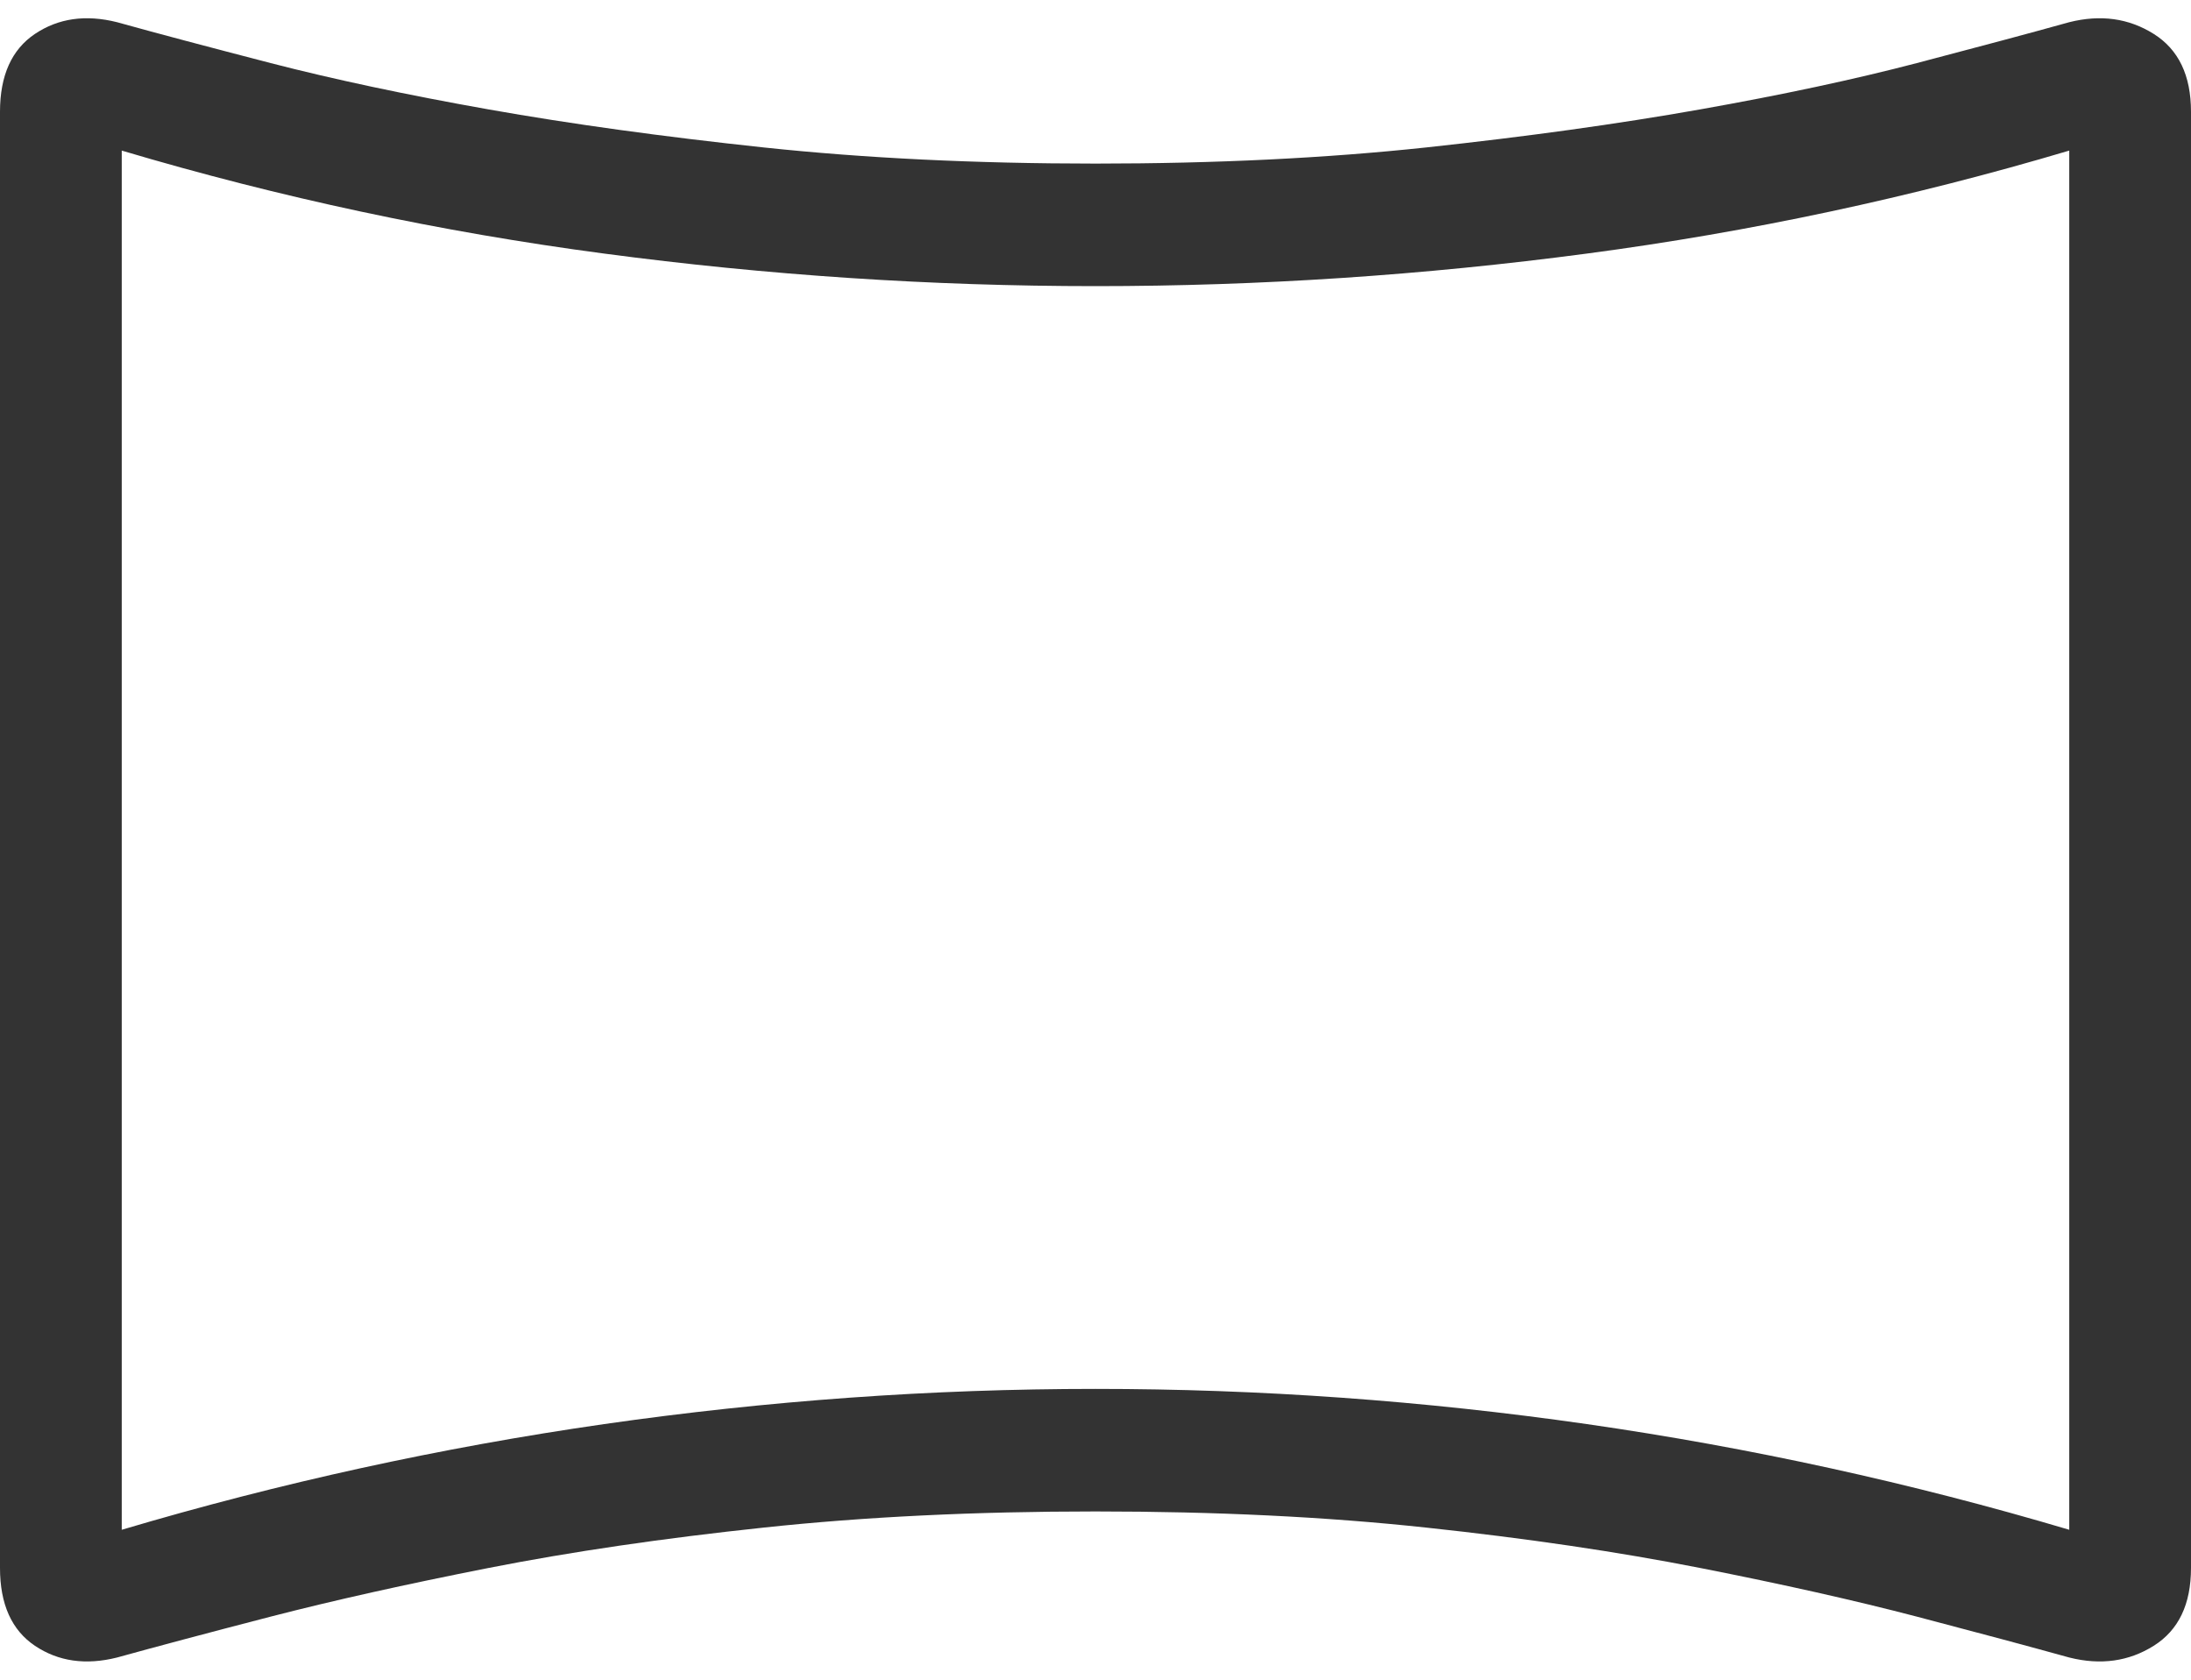 <svg width="30" height="23" viewBox="0 0 30 23" fill="none" xmlns="http://www.w3.org/2000/svg">
<path d="M1.603 22.696C1.173 22.804 0.799 22.75 0.479 22.536C0.16 22.322 0 21.967 0 21.47V1.53C0 1.033 0.16 0.678 0.479 0.464C0.799 0.25 1.173 0.196 1.603 0.304C2.145 0.455 2.847 0.641 3.707 0.864C4.567 1.086 5.561 1.298 6.689 1.498C7.817 1.698 9.073 1.871 10.457 2.019C11.84 2.166 13.355 2.24 15 2.24C16.645 2.24 18.154 2.166 19.527 2.019C20.9 1.871 22.151 1.698 23.279 1.498C24.407 1.298 25.396 1.086 26.245 0.864C27.095 0.641 27.791 0.455 28.333 0.304C28.763 0.196 29.148 0.25 29.489 0.464C29.83 0.678 30 1.033 30 1.53V21.47C30 21.967 29.83 22.322 29.489 22.536C29.148 22.75 28.763 22.804 28.333 22.696C27.791 22.546 27.095 22.359 26.245 22.136C25.396 21.914 24.407 21.692 23.279 21.47C22.151 21.248 20.9 21.064 19.527 20.917C18.154 20.769 16.645 20.696 15 20.696C13.355 20.696 11.84 20.769 10.457 20.917C9.073 21.064 7.817 21.248 6.689 21.47C5.561 21.692 4.567 21.914 3.707 22.136C2.847 22.359 2.145 22.546 1.603 22.696ZM1.667 20.947C3.833 20.304 6.035 19.822 8.271 19.5C10.507 19.179 12.75 19.018 15 19.018C17.25 19.018 19.493 19.179 21.729 19.5C23.965 19.822 26.167 20.304 28.333 20.947V2.062C26.167 2.706 23.965 3.176 21.729 3.472C19.493 3.769 17.25 3.918 15 3.918C12.75 3.918 10.507 3.769 8.271 3.472C6.035 3.176 3.833 2.706 1.667 2.062V20.947Z" fill="#333333"/>
</svg>
